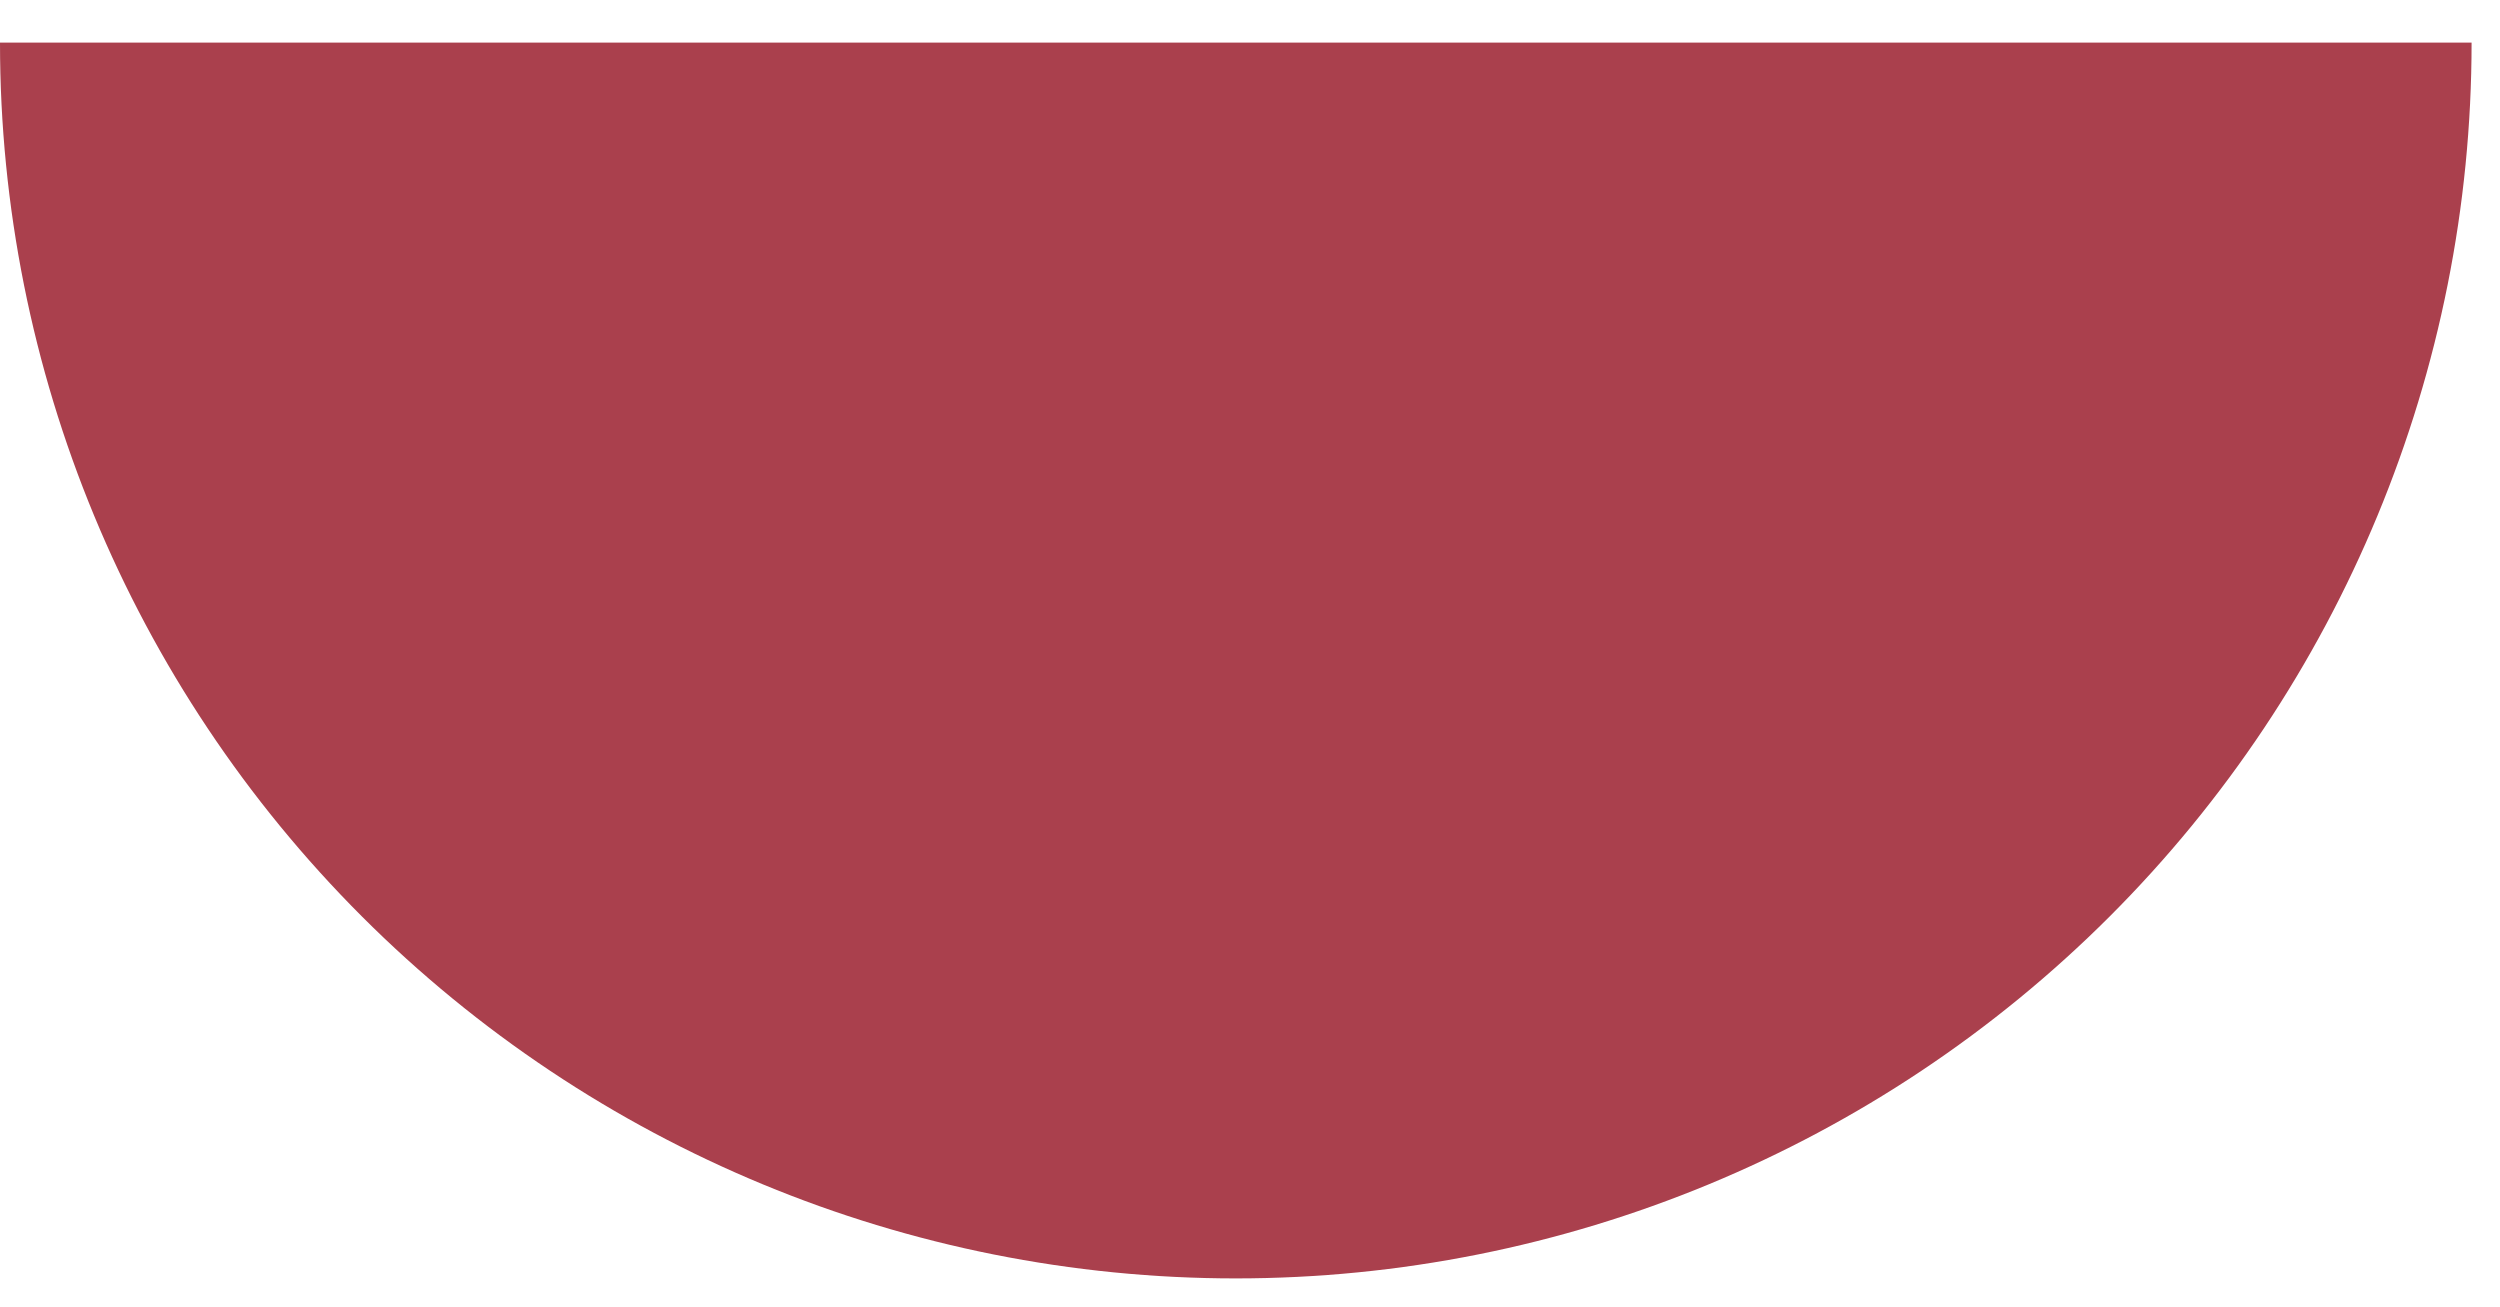 <svg width="44" height="23" viewBox="0 0 44 23" fill="none" xmlns="http://www.w3.org/2000/svg">
<path id="Ellipse 17" d="M43.5 0.75C43.5 6.518 41.209 12.051 37.13 16.13C33.051 20.209 27.518 22.5 21.75 22.5C15.982 22.5 10.449 20.209 6.37 16.13C2.292 12.051 8.71013e-07 6.518 0 0.75L21.75 0.75H43.5Z" fill="#AA404D"/>
</svg>
